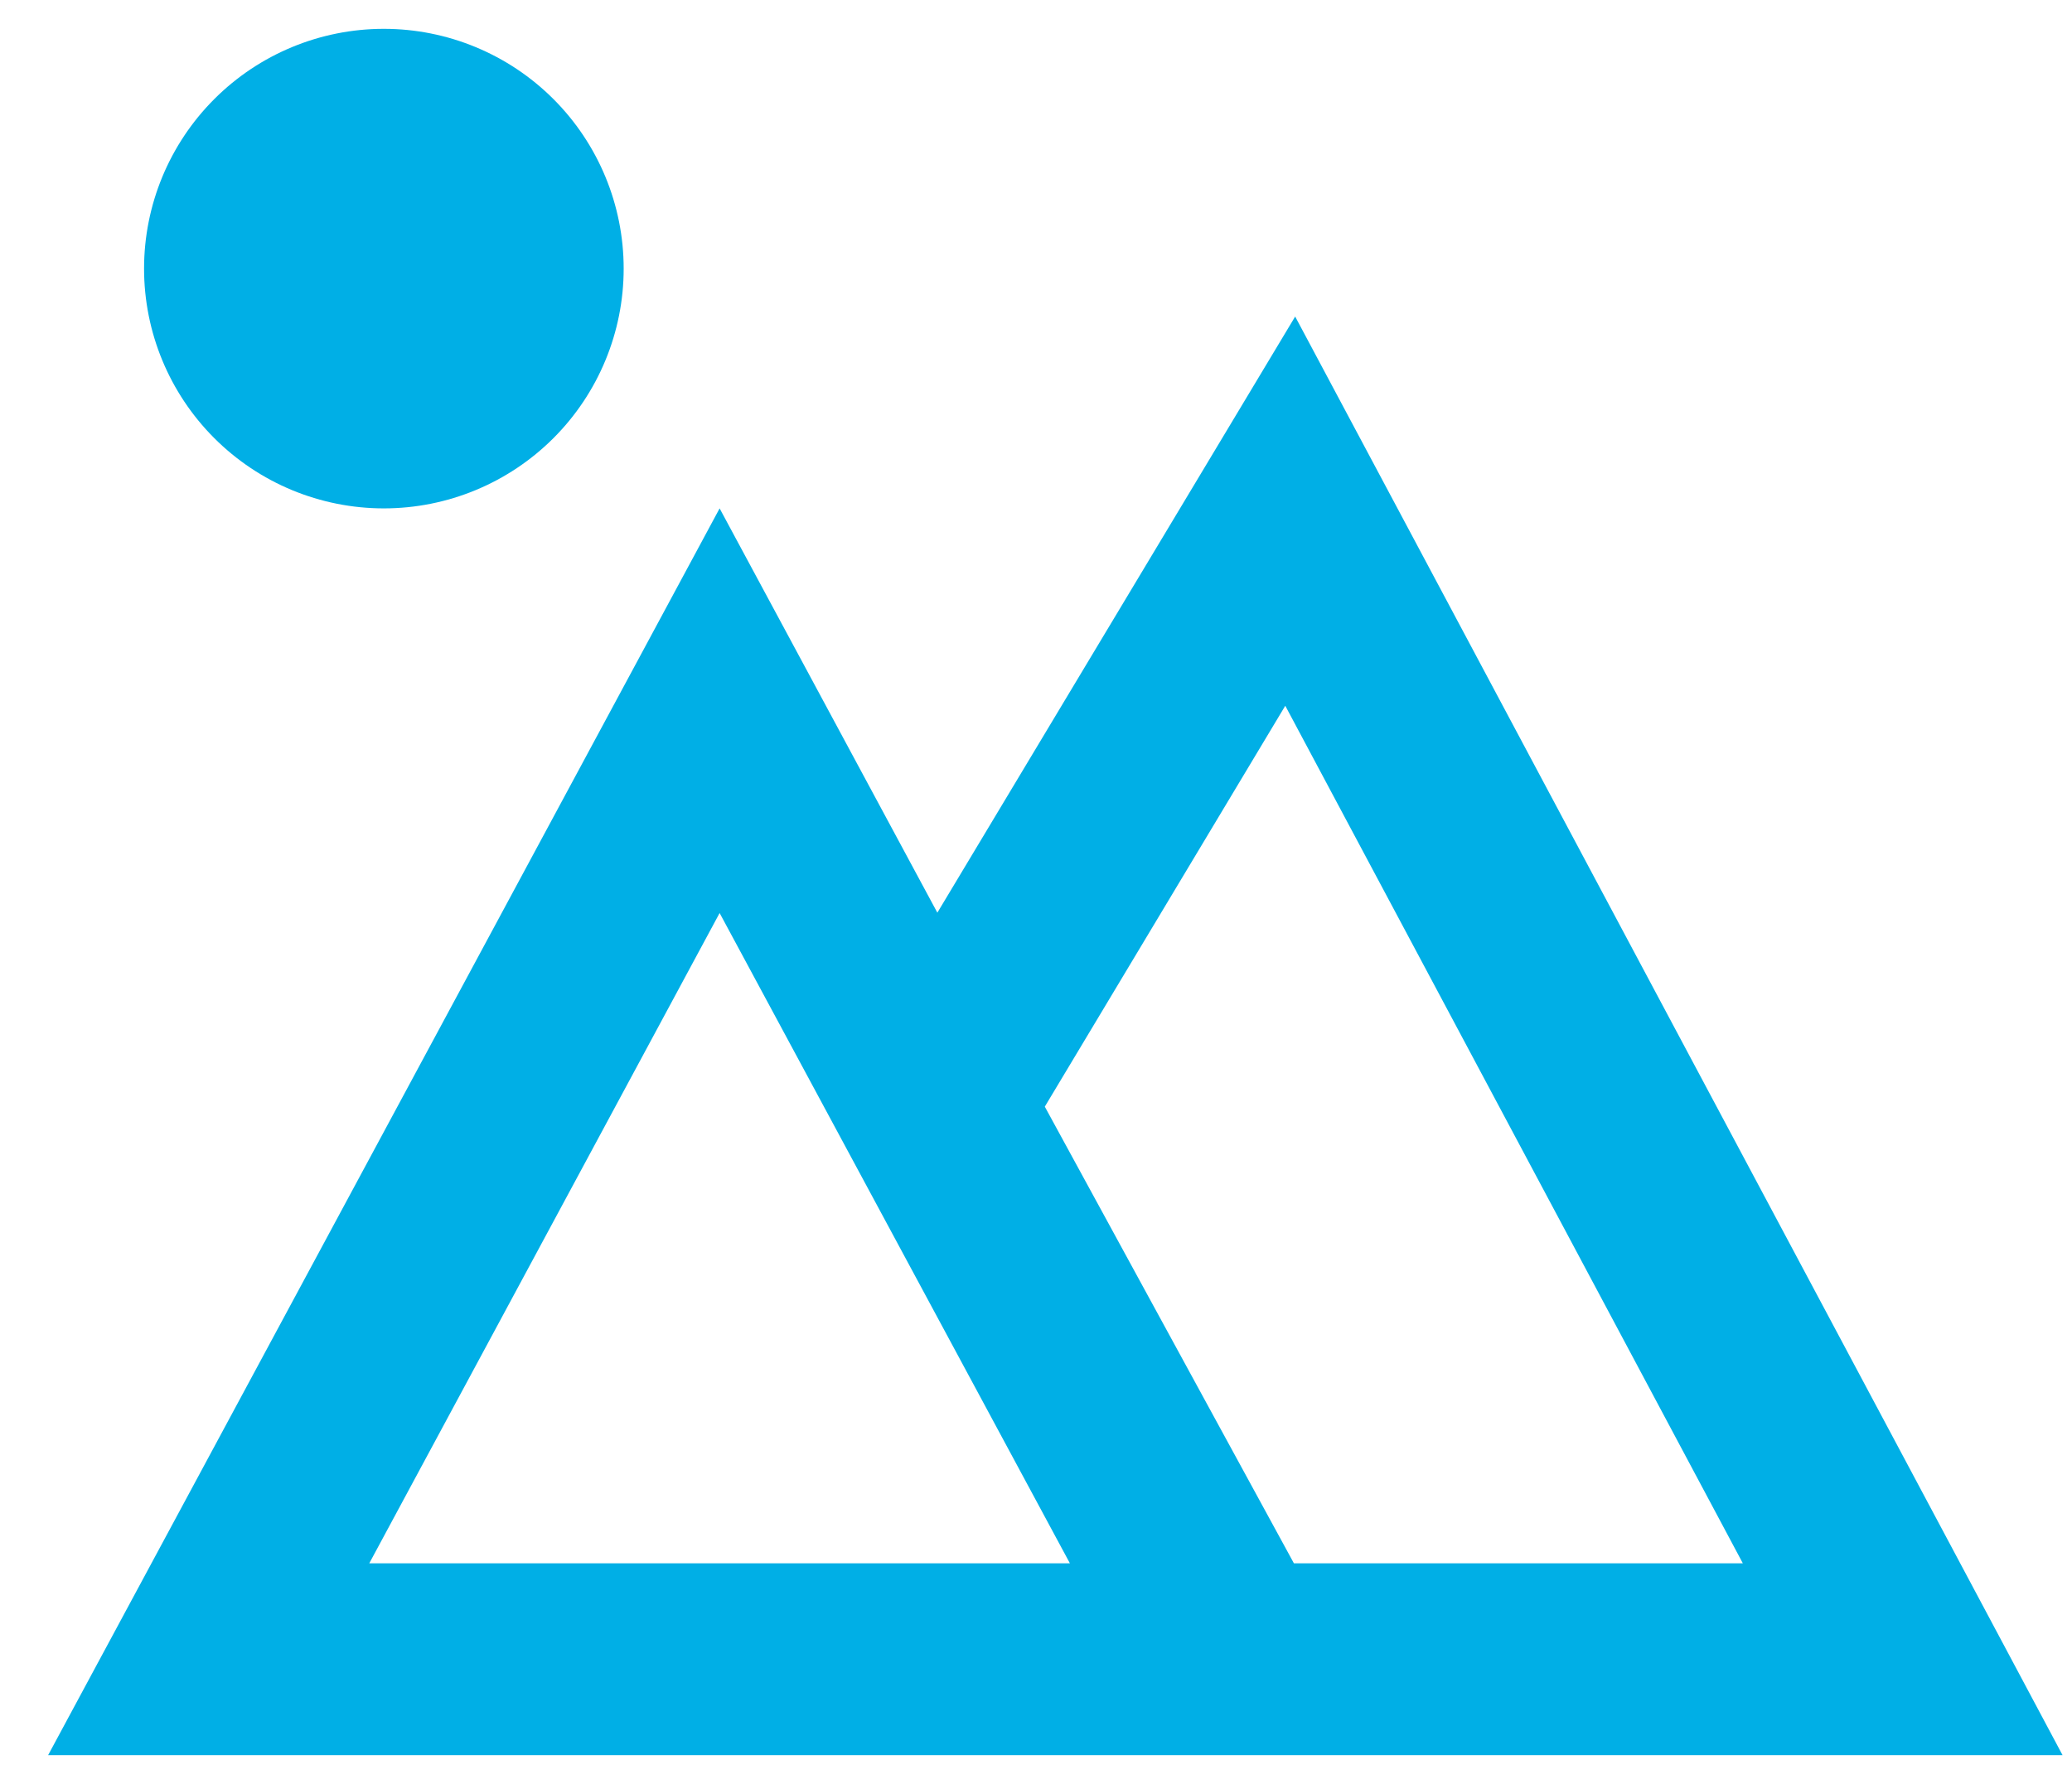 <svg width="36" height="31" viewBox="0 0 36 31" fill="none" xmlns="http://www.w3.org/2000/svg">
<path d="M16.286 15.861L22.503 5.501L35.836 30.502H0.836L12.503 8.835L16.286 15.861ZM18.153 19.232L22.481 27.168H30.281L22.331 12.265L18.153 19.232ZM6.416 27.168H18.589L12.503 15.867L6.416 27.168ZM6.669 8.835C5.564 8.835 4.504 8.396 3.723 7.614C2.942 6.833 2.503 5.773 2.503 4.668C2.503 3.563 2.942 2.503 3.723 1.722C4.504 0.94 5.564 0.501 6.669 0.501C7.774 0.501 8.834 0.94 9.616 1.722C10.397 2.503 10.836 3.563 10.836 4.668C10.836 5.773 10.397 6.833 9.616 7.614C8.834 8.396 7.774 8.835 6.669 8.835Z" fill="#00AFE6"/>
</svg>
